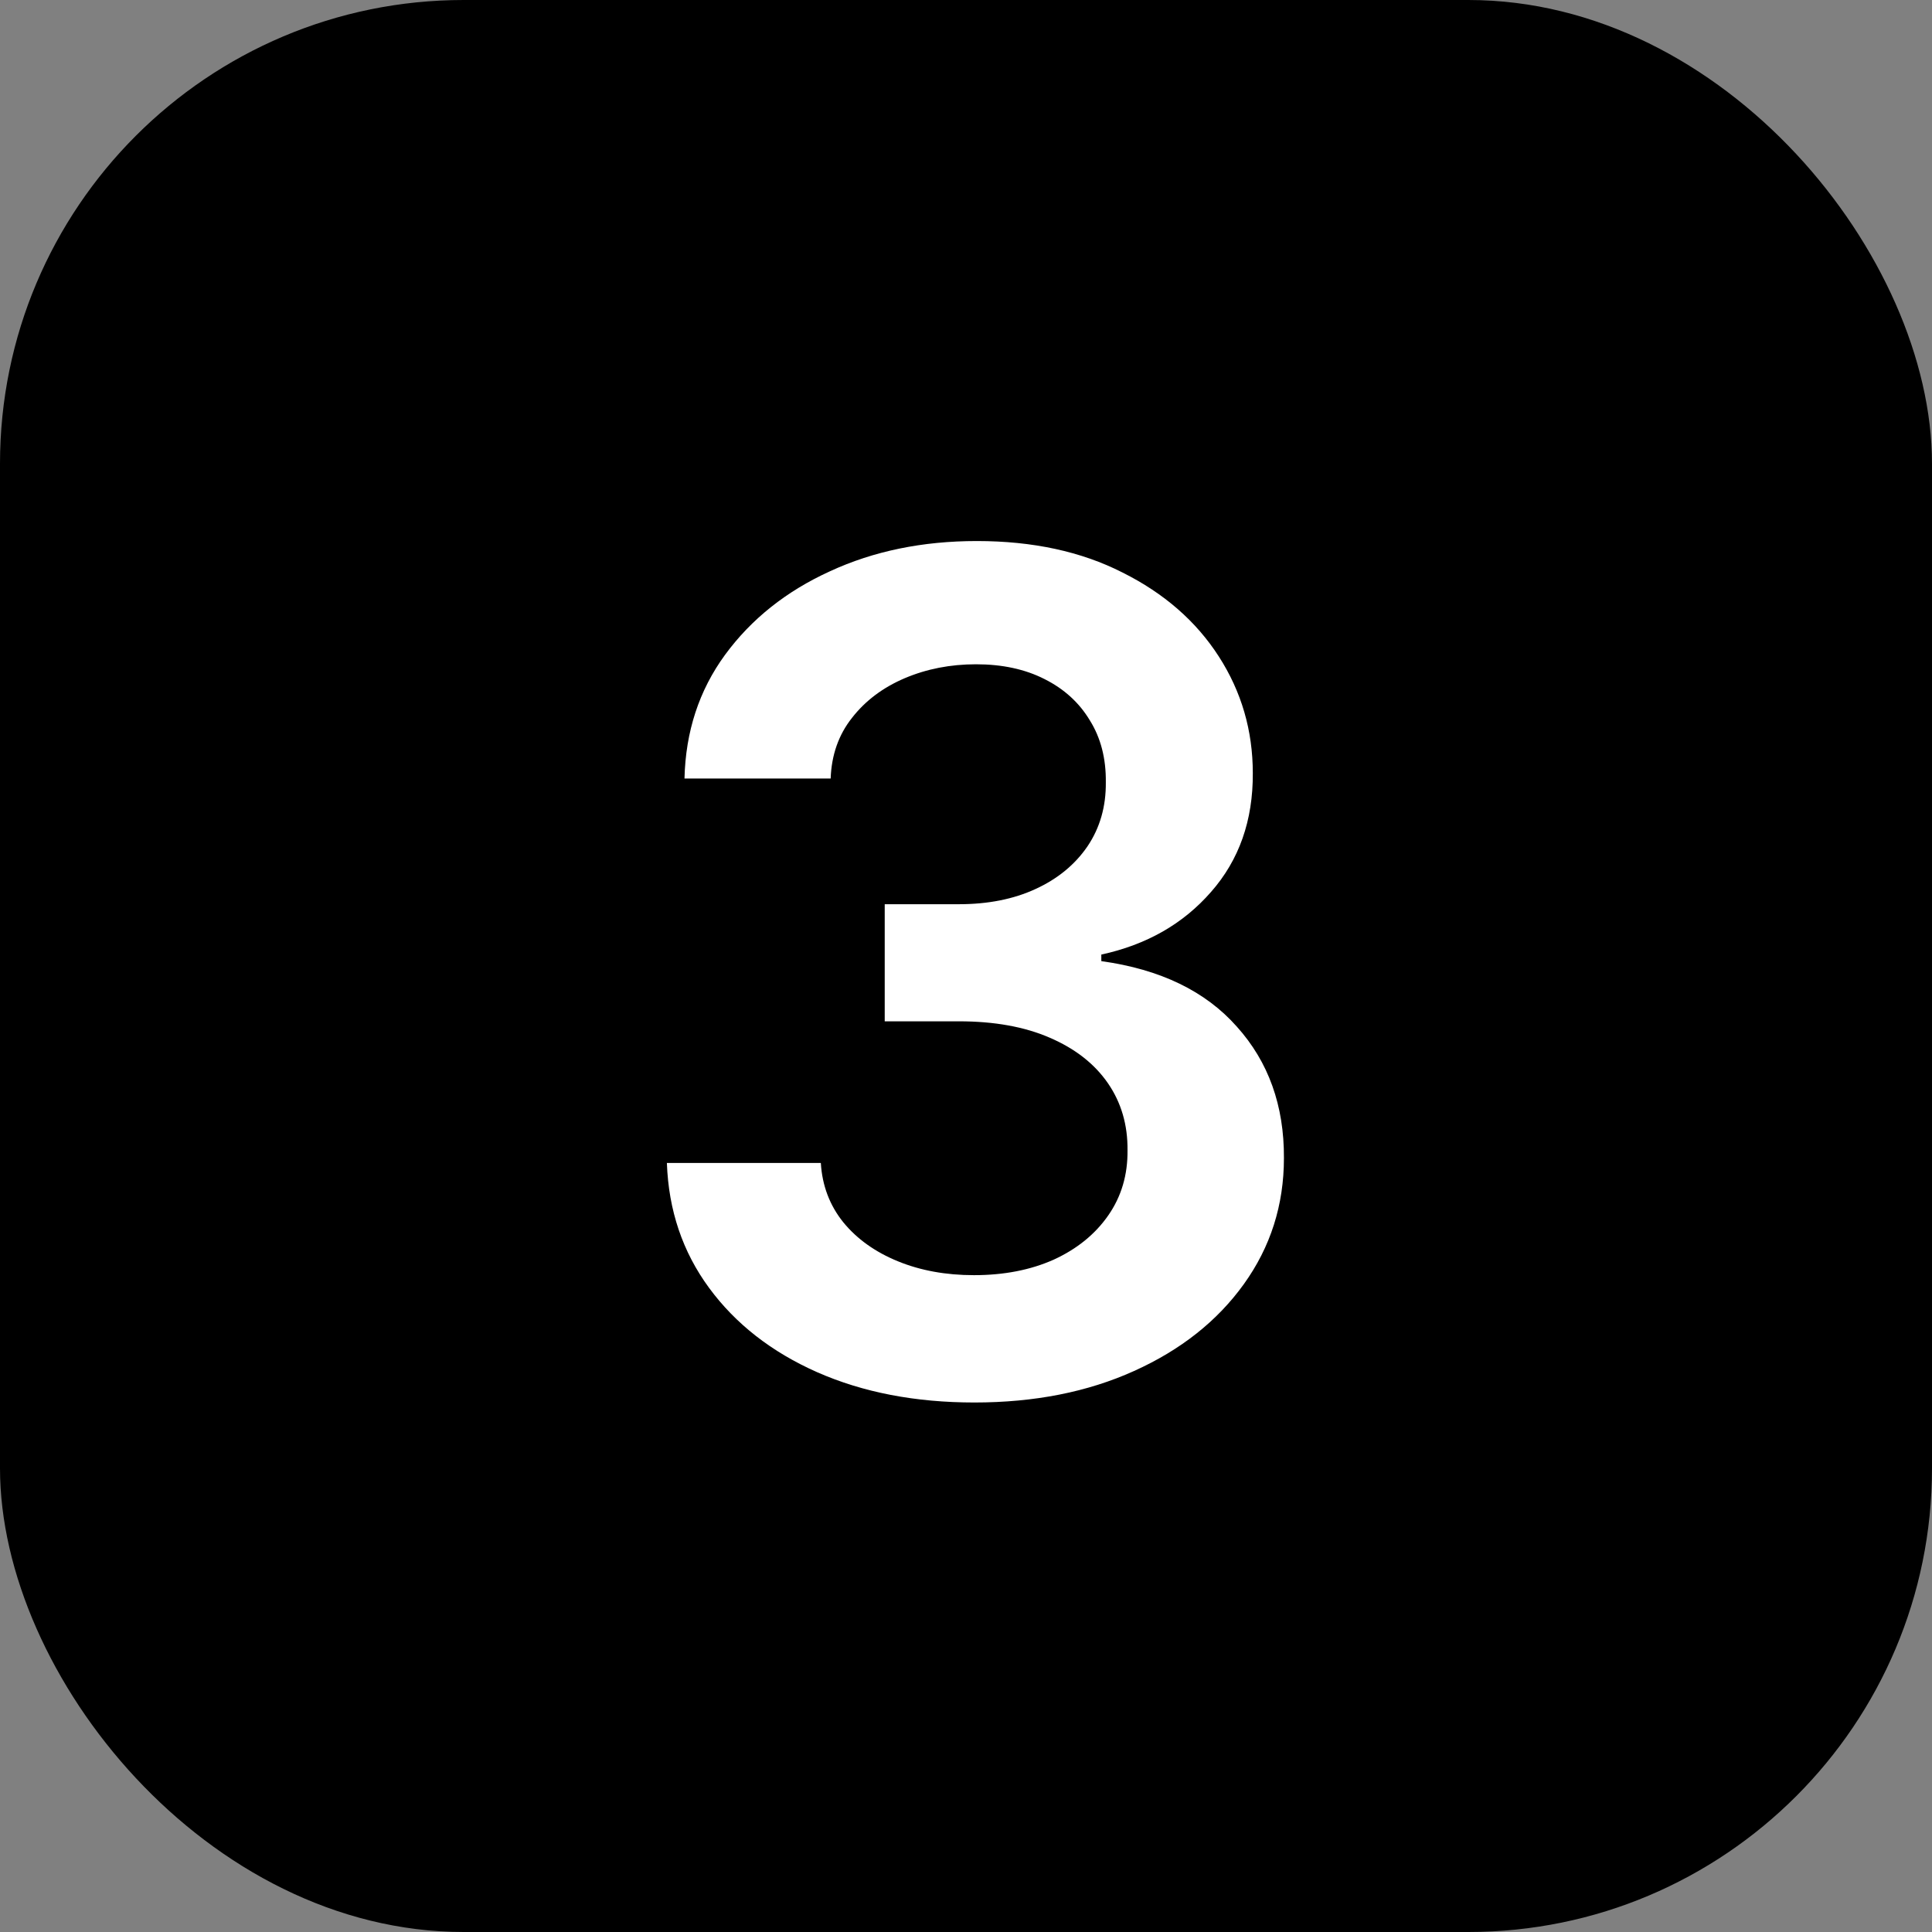 <?xml version="1.0" encoding="UTF-8"?> <svg xmlns="http://www.w3.org/2000/svg" width="100" height="100" viewBox="0 0 100 100" fill="none"><rect x="0" y="0" width="100" height="100" fill="#808080" stroke="none"/><rect width="100" height="100" rx="24" fill="#1E2D3D" style="fill:#1E2D3D;fill:color(display-p3 0.118 0.176 0.239);fill-opacity:1;"></rect><rect x="10" y="10" width="80" height="80" rx="40" fill="#1E2D3D" style="fill:#1E2D3D;fill:color(display-p3 0.118 0.176 0.239);fill-opacity:1;"></rect><path d="M50.434 72.593C47.382 72.593 44.669 72.071 42.296 71.025C39.936 69.98 38.071 68.524 36.701 66.659C35.33 64.794 34.603 62.64 34.518 60.196H42.486C42.557 61.368 42.946 62.393 43.652 63.269C44.358 64.13 45.298 64.802 46.471 65.282C47.643 65.762 48.957 66.002 50.413 66.002C51.967 66.002 53.344 65.734 54.545 65.197C55.746 64.646 56.686 63.883 57.364 62.908C58.042 61.933 58.374 60.81 58.36 59.539C58.374 58.225 58.035 57.066 57.343 56.063C56.65 55.06 55.647 54.276 54.333 53.711C53.033 53.145 51.465 52.863 49.629 52.863H45.793V46.802H49.629C51.14 46.802 52.461 46.54 53.592 46.018C54.736 45.495 55.633 44.76 56.283 43.814C56.933 42.853 57.251 41.744 57.237 40.486C57.251 39.257 56.975 38.19 56.41 37.286C55.859 36.368 55.075 35.654 54.058 35.146C53.055 34.637 51.875 34.383 50.519 34.383C49.191 34.383 47.961 34.623 46.831 35.103C45.701 35.584 44.789 36.269 44.097 37.159C43.405 38.035 43.038 39.081 42.995 40.296H35.429C35.486 37.865 36.185 35.732 37.527 33.895C38.884 32.044 40.692 30.603 42.953 29.572C45.213 28.526 47.749 28.004 50.561 28.004C53.457 28.004 55.972 28.548 58.106 29.636C60.253 30.709 61.913 32.157 63.086 33.98C64.259 35.803 64.845 37.816 64.845 40.02C64.859 42.464 64.138 44.513 62.683 46.166C61.242 47.819 59.349 48.9 57.004 49.408V49.748C60.055 50.171 62.394 51.302 64.018 53.138C65.657 54.961 66.47 57.229 66.456 59.941C66.456 62.371 65.763 64.547 64.379 66.469C63.008 68.376 61.115 69.874 58.699 70.962C56.297 72.049 53.542 72.593 50.434 72.593Z" fill="white" style="fill:white;fill-opacity:1;"></path></svg> 